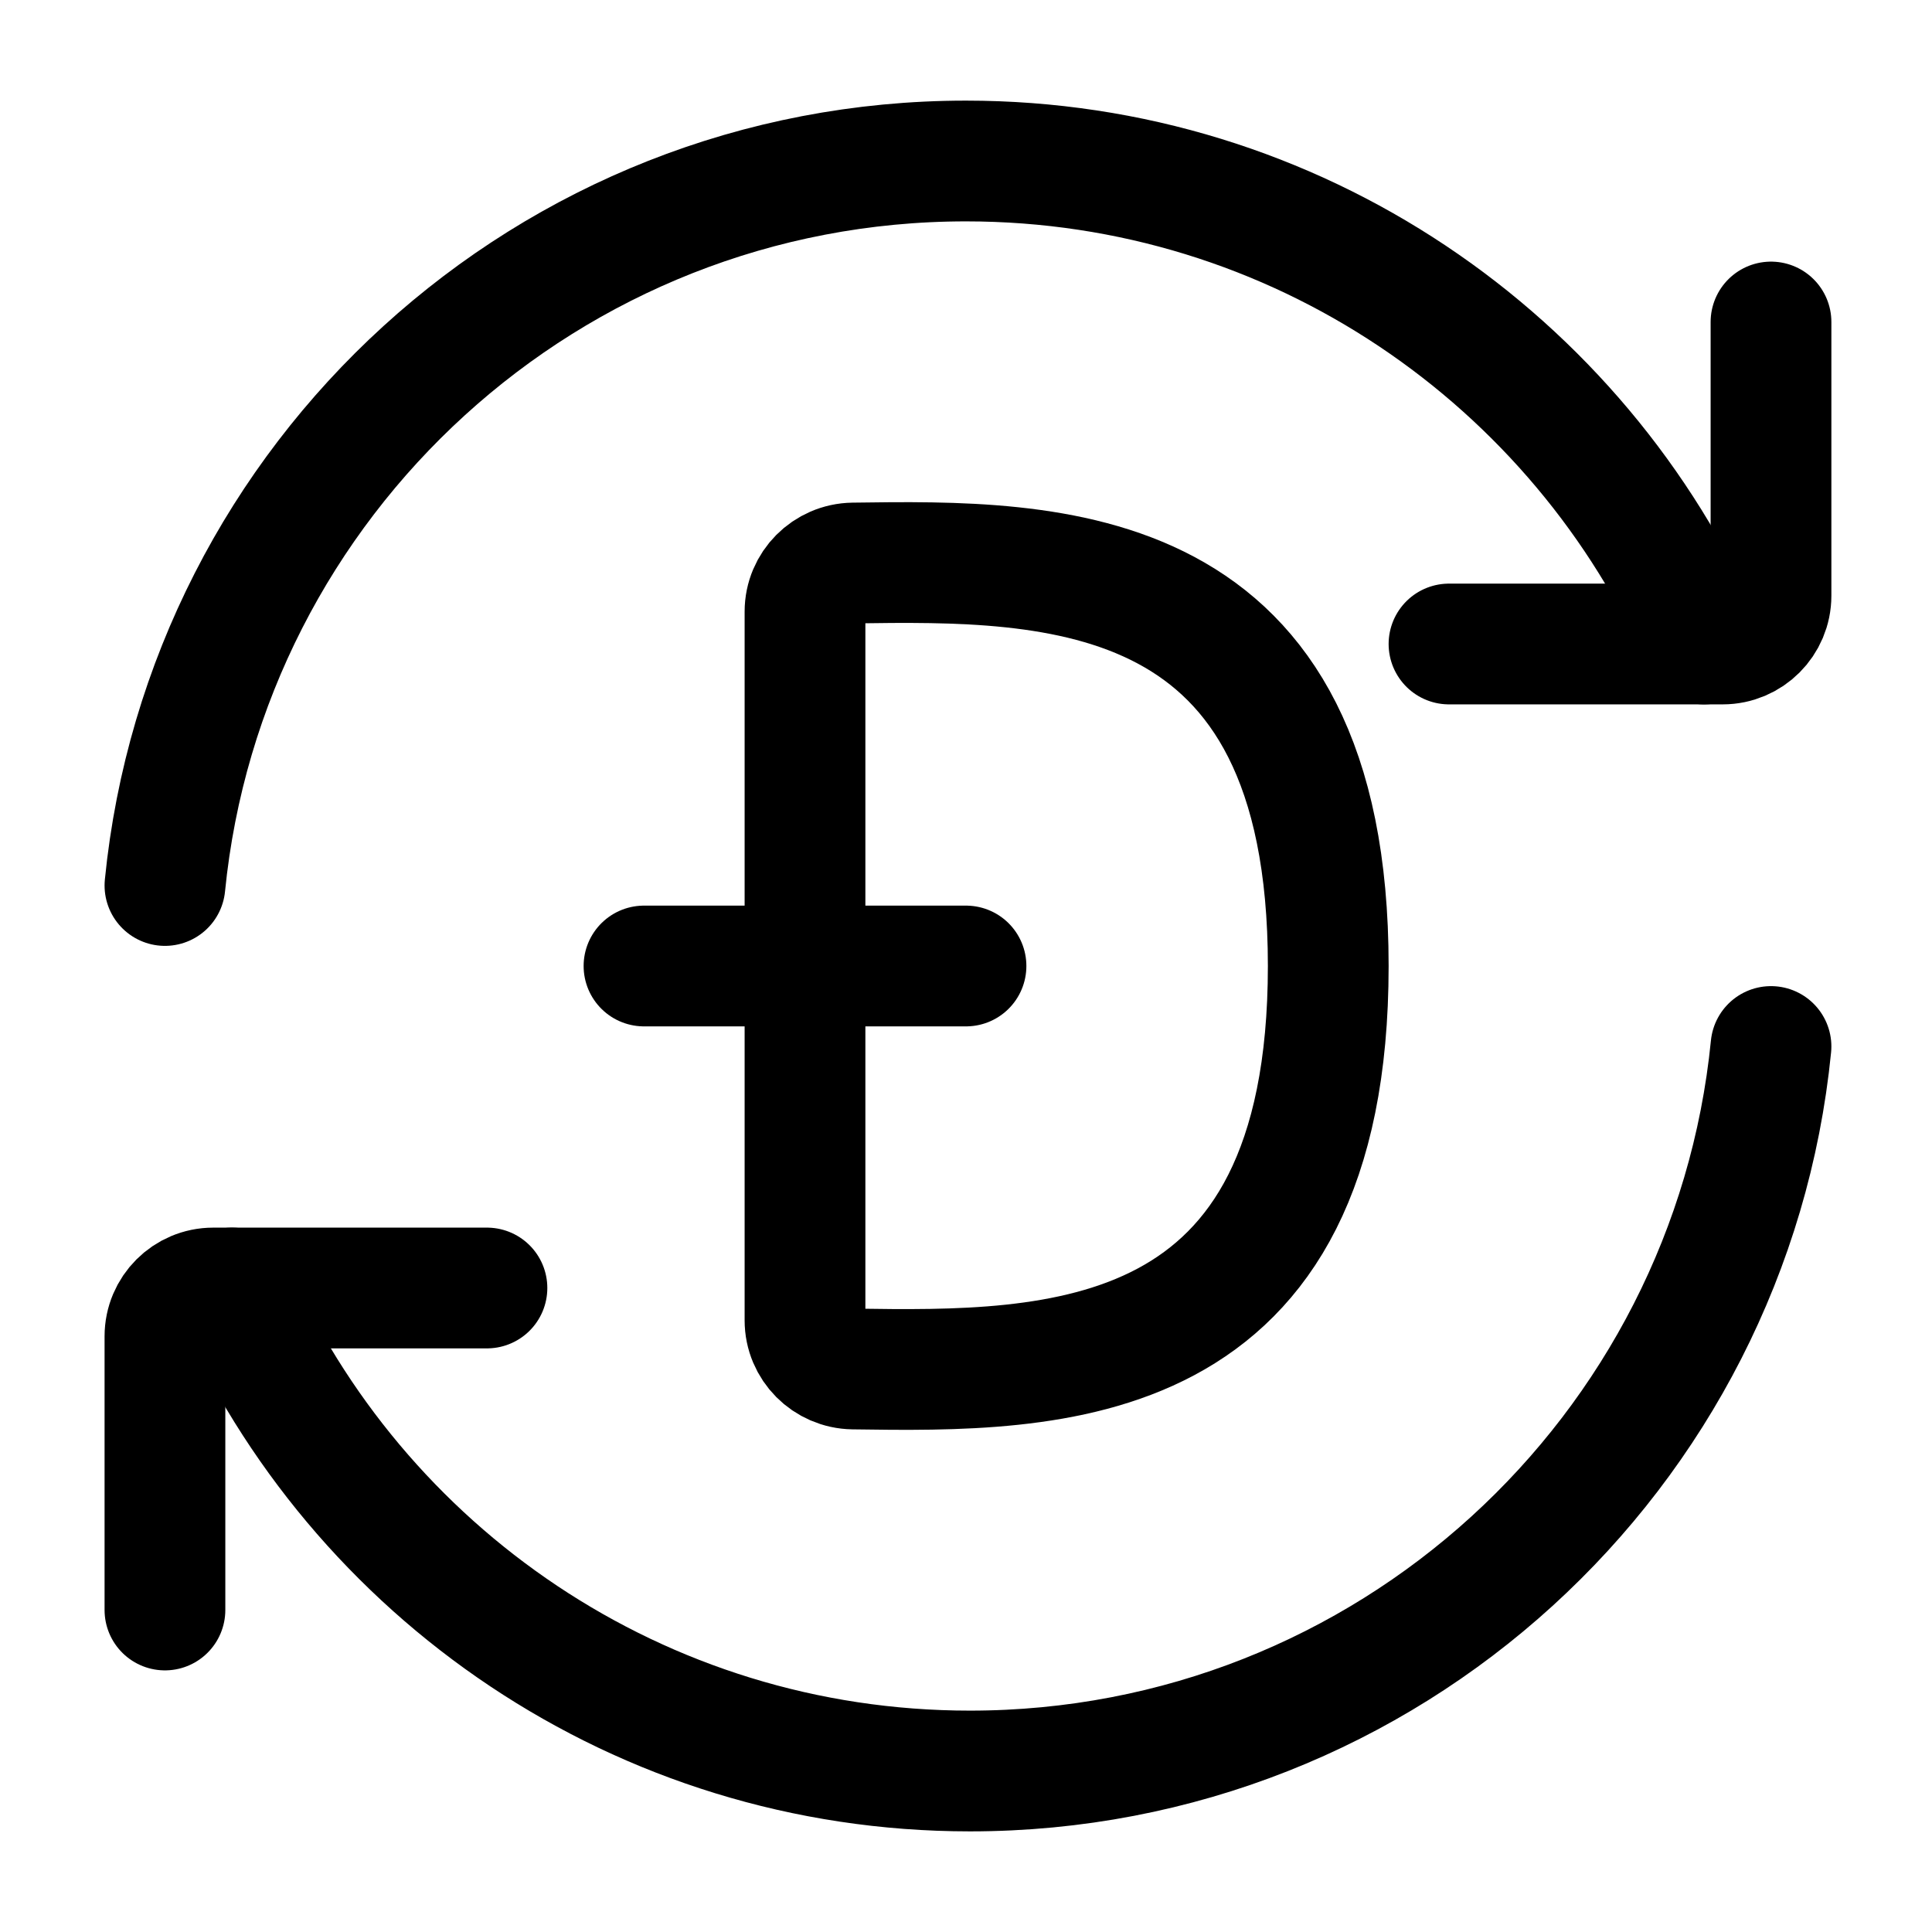 <svg width="24" height="24" viewBox="0 0 24 24" stroke-width="1.5" fill="none" xmlns="http://www.w3.org/2000/svg">
<path d="M21.168 8C19.625 4.468 16.101 2 12 2C6.815 2 2.551 5.947 2.049 11" stroke="currentColor" stroke-linecap="round" stroke-linejoin="round"/>
<path d="M18 8H21.4C21.731 8 22 7.731 22 7.4V4" stroke="currentColor" stroke-linecap="round" stroke-linejoin="round"/>
<path d="M2.881 16C4.425 19.532 7.949 22 12.049 22C17.235 22 21.498 18.053 22 13" stroke="currentColor" stroke-linecap="round" stroke-linejoin="round"/>
<path d="M6.049 16H2.649C2.318 16 2.049 16.269 2.049 16.6V20" stroke="currentColor" stroke-linecap="round" stroke-linejoin="round"/>
<path d="M10 16.402L10 7.598C10 7.267 10.268 6.999 10.599 6.994C13.09 6.959 16.5 6.922 16.5 12C16.5 17.078 13.09 17.042 10.599 17.006C10.268 17.001 10 16.733 10 16.402Z" stroke="currentColor"/>
<path d="M8 12L12 12" stroke="currentColor" stroke-linecap="round" stroke-linejoin="round"/>
</svg>

